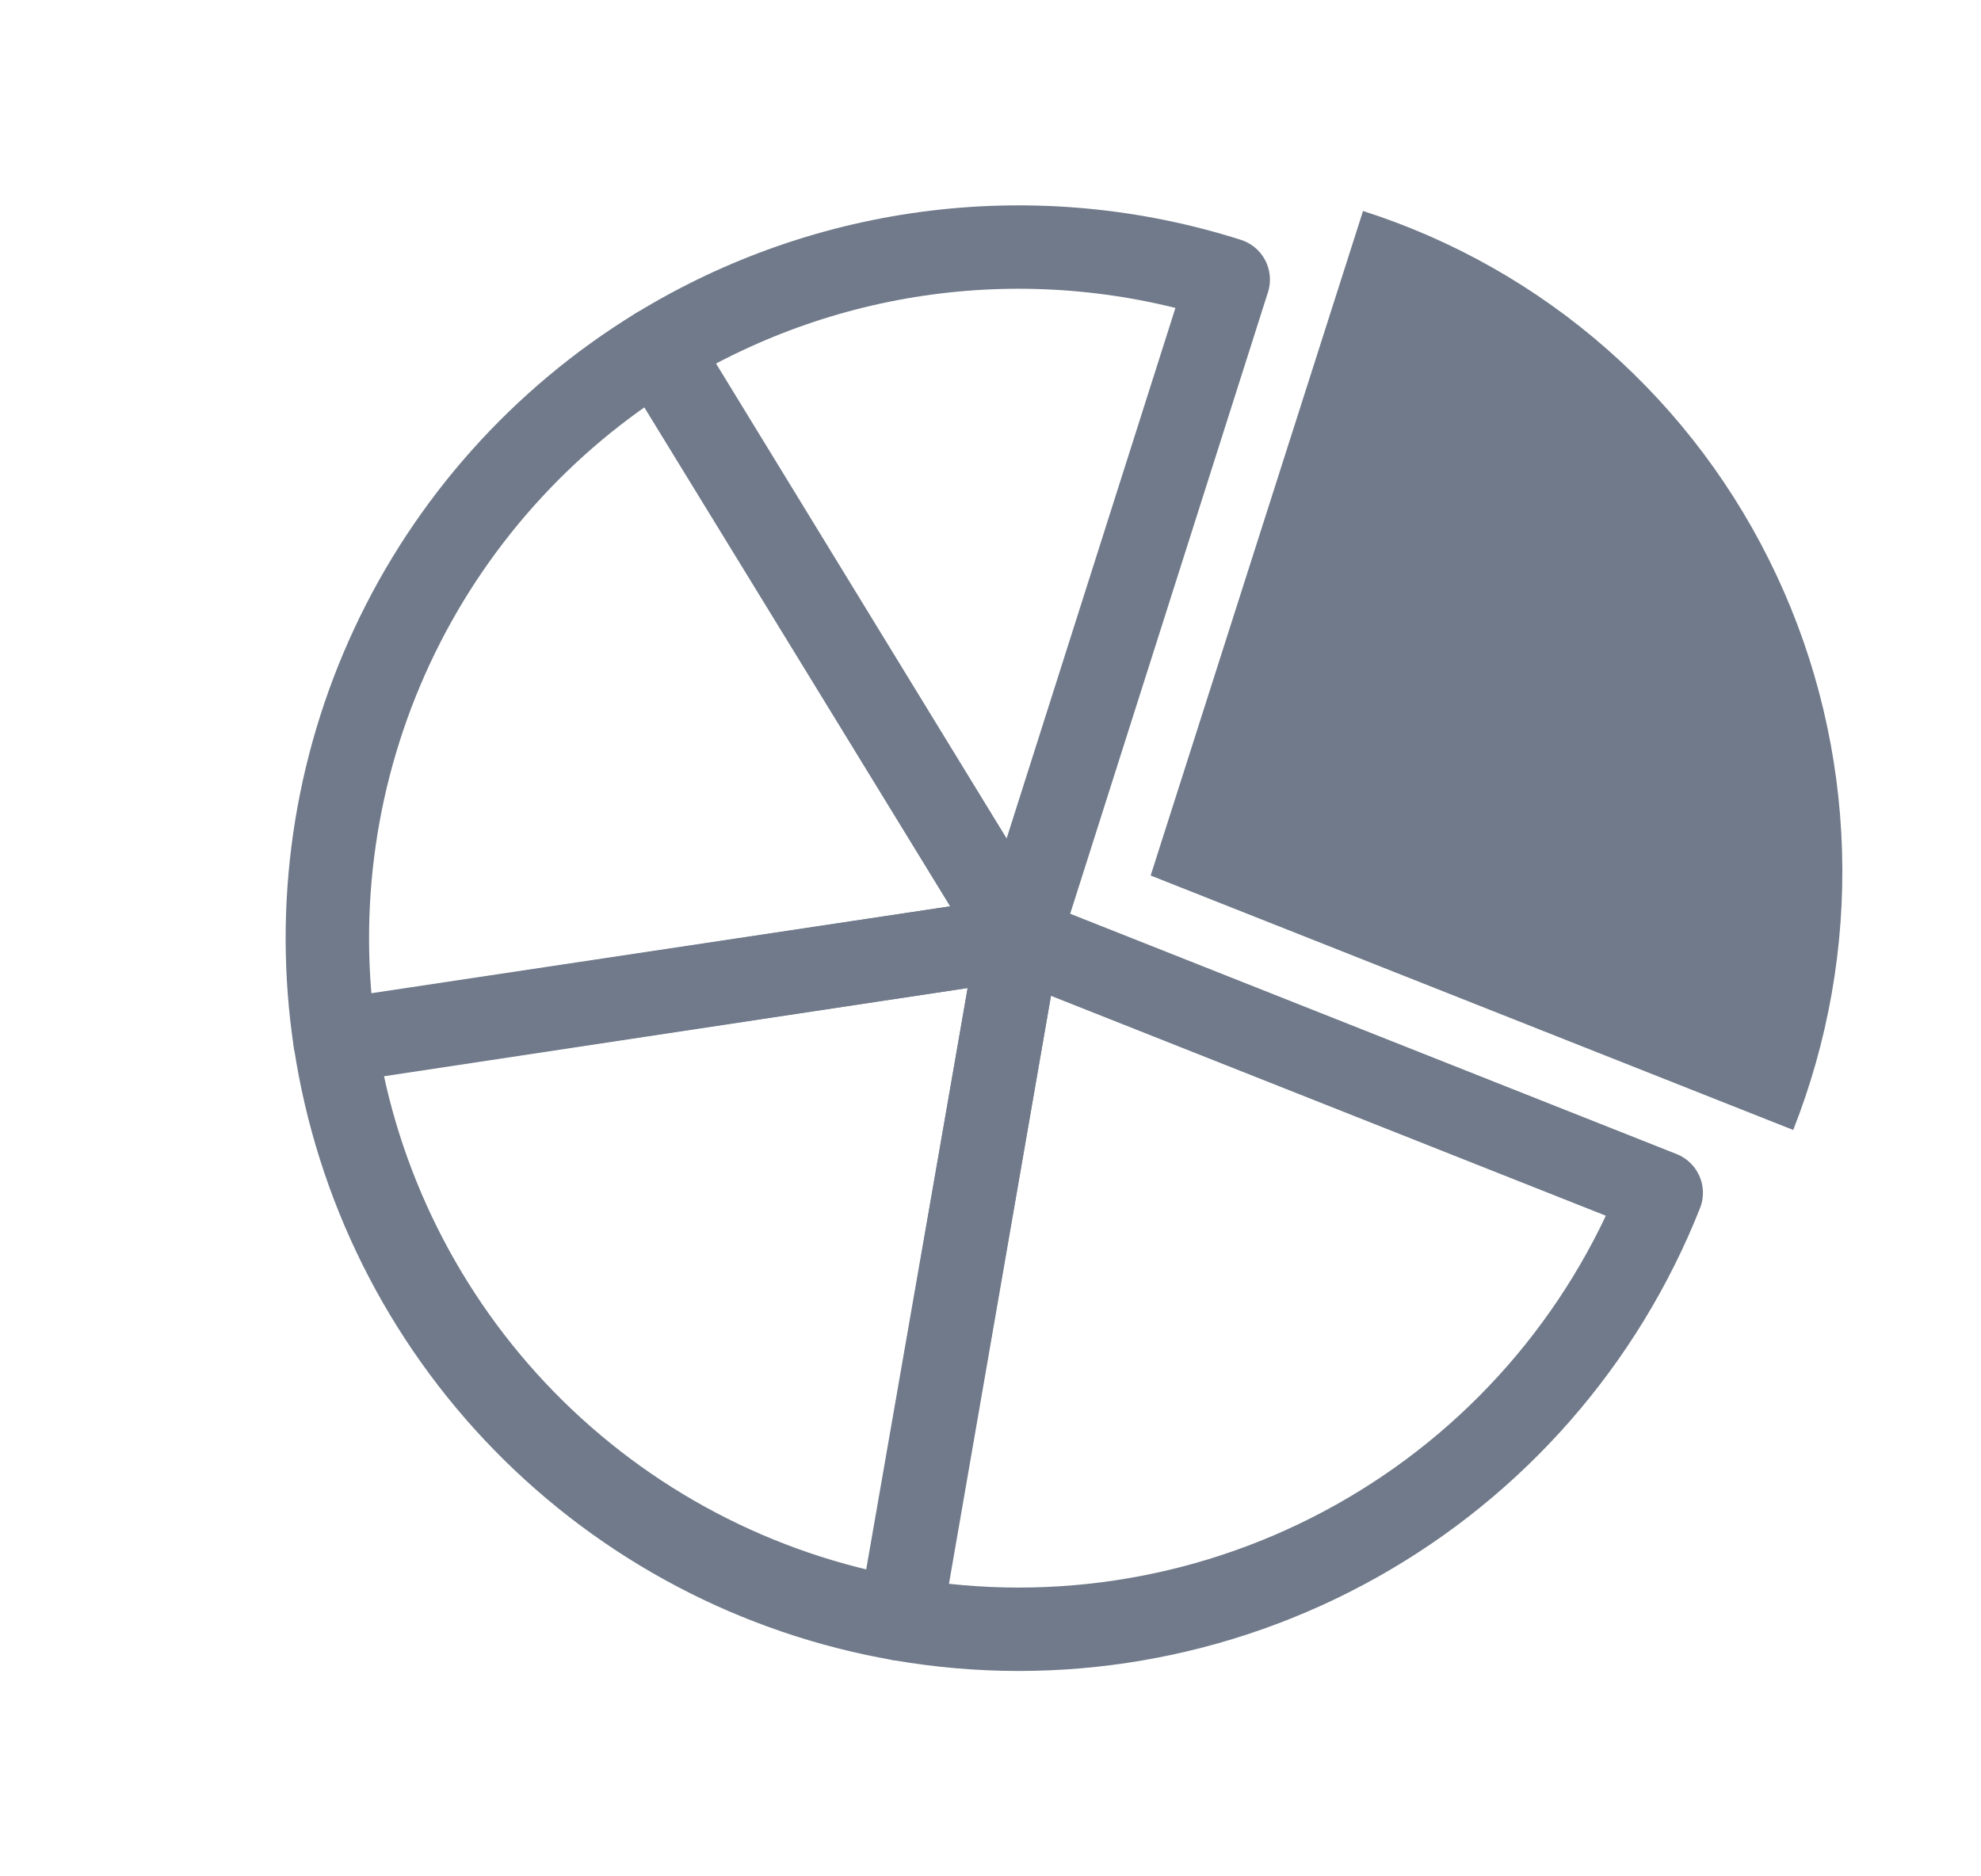 <svg width="19" height="18" viewBox="0 0 19 18" fill="none" xmlns="http://www.w3.org/2000/svg">
<path d="M13.073 2.024C13.938 2.301 14.736 2.753 15.418 3.354C16.101 3.956 16.652 4.692 17.039 5.519C17.426 6.345 17.64 7.244 17.667 8.159C17.695 9.075 17.535 9.987 17.199 10.84L11.036 8.399L13.073 2.024Z" fill="#707A8A"/>
<path d="M15.933 11.443C15.372 12.859 14.34 14.039 13.011 14.783C11.683 15.528 10.138 15.793 8.637 15.532L9.77 9L15.933 11.443Z" stroke="#707A8A" stroke-width="0.8" stroke-linecap="round" stroke-linejoin="round"/>
<path d="M8.631 15.531C7.261 15.292 6.002 14.629 5.03 13.635C4.058 12.641 3.423 11.366 3.215 9.991L9.77 9L8.631 15.531Z" stroke="#707A8A" stroke-width="0.8" stroke-linecap="round" stroke-linejoin="round"/>
<path d="M3.213 9.985C3.02 8.697 3.21 7.381 3.76 6.2C4.31 5.02 5.195 4.028 6.305 3.347L9.77 9L3.213 9.985Z" stroke="#707A8A" stroke-width="0.8" stroke-linecap="round" stroke-linejoin="round"/>
<path d="M6.311 3.344C7.122 2.848 8.03 2.532 8.974 2.418C9.917 2.304 10.875 2.394 11.78 2.682L9.77 9L6.311 3.344Z" stroke="#707A8A" stroke-width="0.8" stroke-linecap="round" stroke-linejoin="round"/>
</svg>
